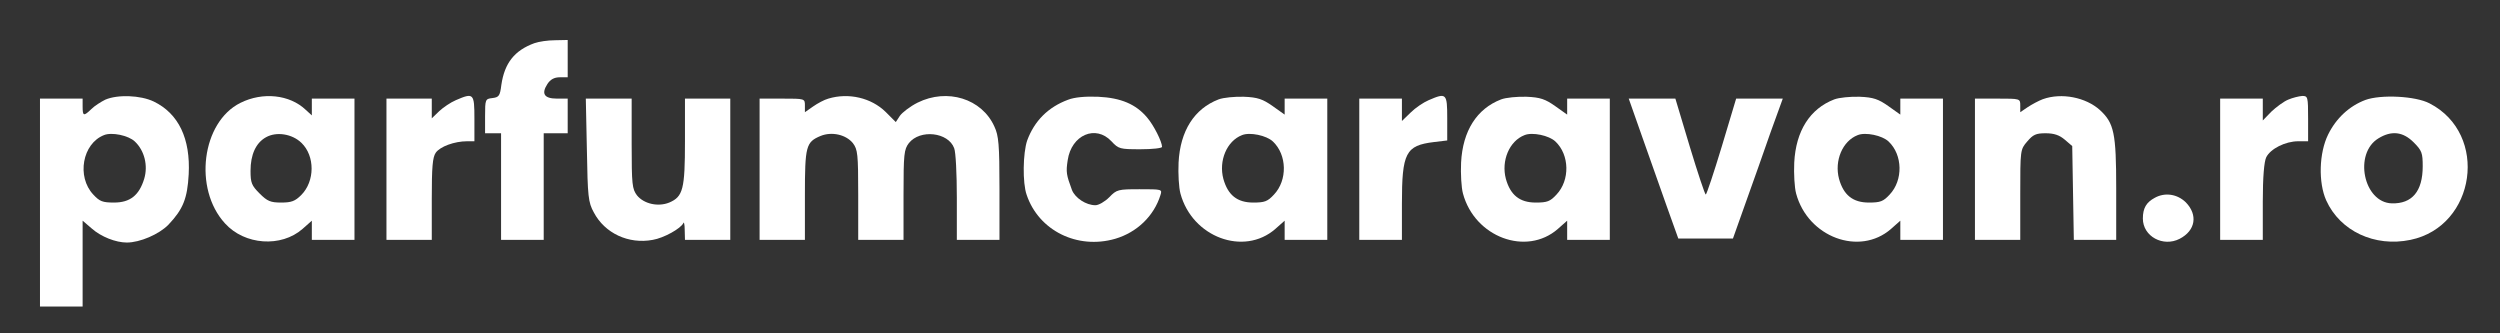 <svg xmlns="http://www.w3.org/2000/svg" width="938pt" height="125pt" viewBox="0 0 938 125" preserveAspectRatio="xMidYMid meet"><rect x="0" y="0" width="938" height="125" fill="#333333" stroke="none"/><g transform="translate(0,125) scale(0.1,-0.1)" fill="#FFFFFF" stroke="none"><path d="M2005 1088 c-74 -27 -112 -74 -124 -157 -5 -41 -9 -46 -34 -49 -26 -3 -27 -5 -27 -68 l0 -64 30 0 30 0 0 -200 0 -200 80 0 80 0 0 200 0 200 45 0 45 0 0 65 0 65 -40 0 c-48 0 -60 18 -36 55 11 17 26 25 46 25 l30 0 0 70 0 70 -47 -1 c-27 0 -61 -5 -78 -11z"></path><path d="M395 876 c-16 -8 -40 -23 -52 -35 -29 -28 -33 -27 -33 9 l0 30 -80 0 -80 0 0 -390 0 -390 80 0 80 0 0 161 0 161 35 -30 c34 -30 89 -52 131 -52 49 0 121 31 156 67 55 58 71 98 76 189 7 134 -38 228 -131 273 -50 24 -136 27 -182 7z m111 -157 c36 -34 50 -90 35 -140 -19 -62 -53 -89 -113 -89 -43 0 -54 4 -78 30 -63 67 -41 191 40 223 29 12 92 -1 116 -24z"></path><path d="M902 864 c-145 -72 -177 -322 -58 -452 74 -82 211 -91 291 -21 l35 31 0 -36 0 -36 80 0 80 0 0 265 0 265 -80 0 -80 0 0 -32 0 -31 -23 21 c-60 57 -161 68 -245 26z m229 -150 c51 -49 51 -144 -1 -196 -23 -23 -37 -28 -75 -28 -40 0 -52 5 -81 34 -30 30 -34 40 -34 85 0 61 20 105 58 126 39 22 98 13 133 -21z"></path><path d="M1710 874 c-19 -8 -47 -27 -62 -41 l-28 -27 0 37 0 37 -85 0 -85 0 0 -265 0 -265 85 0 85 0 0 153 c0 121 3 157 15 174 16 23 70 43 118 43 l27 0 0 85 c0 95 -3 98 -70 69z"></path><path d="M3108 880 c-15 -4 -41 -18 -58 -30 l-30 -21 0 25 c0 26 0 26 -85 26 l-85 0 0 -265 0 -265 85 0 85 0 0 168 c0 184 4 199 59 222 42 17 95 5 121 -27 18 -24 20 -40 20 -194 l0 -169 85 0 85 0 0 169 c0 154 2 170 20 194 42 53 148 41 170 -19 6 -14 10 -97 10 -185 l0 -159 80 0 80 0 0 193 c0 165 -3 198 -19 232 -47 105 -177 145 -288 90 -28 -14 -58 -37 -67 -50 l-15 -23 -38 38 c-54 53 -139 73 -215 50z"></path><path d="M4008 876 c-76 -28 -127 -80 -154 -153 -16 -47 -18 -159 -2 -204 45 -134 190 -206 332 -165 82 24 146 86 170 164 7 22 6 22 -78 22 -81 0 -86 -1 -114 -30 -17 -17 -40 -30 -52 -30 -35 0 -76 27 -88 57 -21 57 -23 67 -16 112 14 95 105 134 164 71 27 -29 32 -30 109 -30 45 0 81 4 81 9 0 19 -31 81 -56 110 -42 50 -98 74 -184 78 -48 2 -89 -2 -112 -11z"></path><path d="M4572 877 c-91 -35 -144 -118 -150 -237 -2 -42 1 -94 7 -116 44 -164 238 -236 356 -133 l35 31 0 -36 0 -36 80 0 80 0 0 265 0 265 -80 0 -80 0 0 -30 0 -30 -45 32 c-37 26 -56 33 -108 35 -34 1 -77 -3 -95 -10z m204 -158 c53 -50 55 -145 4 -199 -24 -26 -35 -30 -78 -30 -60 0 -95 28 -112 89 -18 68 13 142 70 164 29 12 92 -1 116 -24z"></path><path d="M5360 874 c-19 -8 -50 -29 -67 -46 l-33 -32 0 42 0 42 -80 0 -80 0 0 -265 0 -265 80 0 80 0 0 135 c0 192 14 219 120 232 l50 6 0 83 c0 94 -3 97 -70 68z"></path><path d="M5632 877 c-91 -35 -144 -118 -150 -237 -2 -42 1 -94 7 -116 44 -164 238 -236 356 -133 l35 31 0 -36 0 -36 80 0 80 0 0 265 0 265 -80 0 -80 0 0 -30 0 -30 -45 32 c-37 26 -56 33 -108 35 -34 1 -77 -3 -95 -10z m204 -158 c53 -50 55 -145 4 -199 -24 -26 -35 -30 -78 -30 -60 0 -95 28 -112 89 -18 68 13 142 70 164 29 12 92 -1 116 -24z"></path><path d="M6882 877 c-91 -35 -144 -118 -150 -237 -2 -42 1 -94 7 -116 44 -164 238 -236 356 -133 l35 31 0 -36 0 -36 80 0 80 0 0 265 0 265 -80 0 -80 0 0 -30 0 -30 -45 32 c-37 26 -56 33 -108 35 -34 1 -77 -3 -95 -10z m204 -158 c53 -50 55 -145 4 -199 -24 -26 -35 -30 -78 -30 -60 0 -95 28 -112 89 -18 68 13 142 70 164 29 12 92 -1 116 -24z"></path><path d="M7665 878 c-16 -6 -42 -20 -57 -30 l-28 -19 0 25 c0 26 0 26 -85 26 l-85 0 0 -265 0 -265 85 0 85 0 0 169 c0 168 0 170 26 200 22 26 33 31 69 31 32 0 52 -7 72 -24 l28 -24 3 -176 3 -176 80 0 79 0 0 193 c0 208 -8 245 -61 294 -53 48 -144 66 -214 41z"></path><path d="M8585 876 c-17 -7 -45 -28 -63 -45 l-32 -33 0 41 0 41 -80 0 -80 0 0 -265 0 -265 80 0 80 0 0 143 c0 93 5 151 13 167 16 32 72 60 120 60 l37 0 0 85 c0 82 -1 85 -22 85 -13 -1 -37 -7 -53 -14z"></path><path d="M8875 875 c-61 -23 -110 -69 -140 -130 -34 -69 -37 -180 -7 -247 52 -115 182 -176 316 -148 246 51 295 397 72 512 -53 28 -183 34 -241 13z m181 -159 c31 -31 34 -40 34 -90 0 -94 -40 -141 -116 -139 -106 3 -144 187 -50 244 49 30 92 25 132 -15z"></path><path d="M2202 688 c3 -176 5 -197 26 -235 41 -78 130 -120 221 -103 42 7 106 43 115 63 2 7 5 -5 5 -25 l1 -38 85 0 85 0 0 265 0 265 -85 0 -85 0 0 -160 c0 -179 -7 -208 -59 -230 -42 -17 -95 -5 -121 27 -18 24 -20 40 -20 194 l0 169 -86 0 -86 0 4 -192z"></path><path d="M6161 738 c28 -79 70 -197 93 -263 l43 -120 103 0 102 0 48 135 c27 74 68 192 93 263 l46 127 -88 0 -87 0 -54 -180 c-30 -99 -57 -180 -60 -180 -3 0 -30 81 -60 180 l-54 180 -88 0 -87 0 50 -142z"></path><path d="M8085 508 c-32 -17 -45 -39 -45 -78 0 -67 76 -108 138 -76 60 31 69 90 23 137 -32 31 -78 38 -116 17z"></path></g></svg>